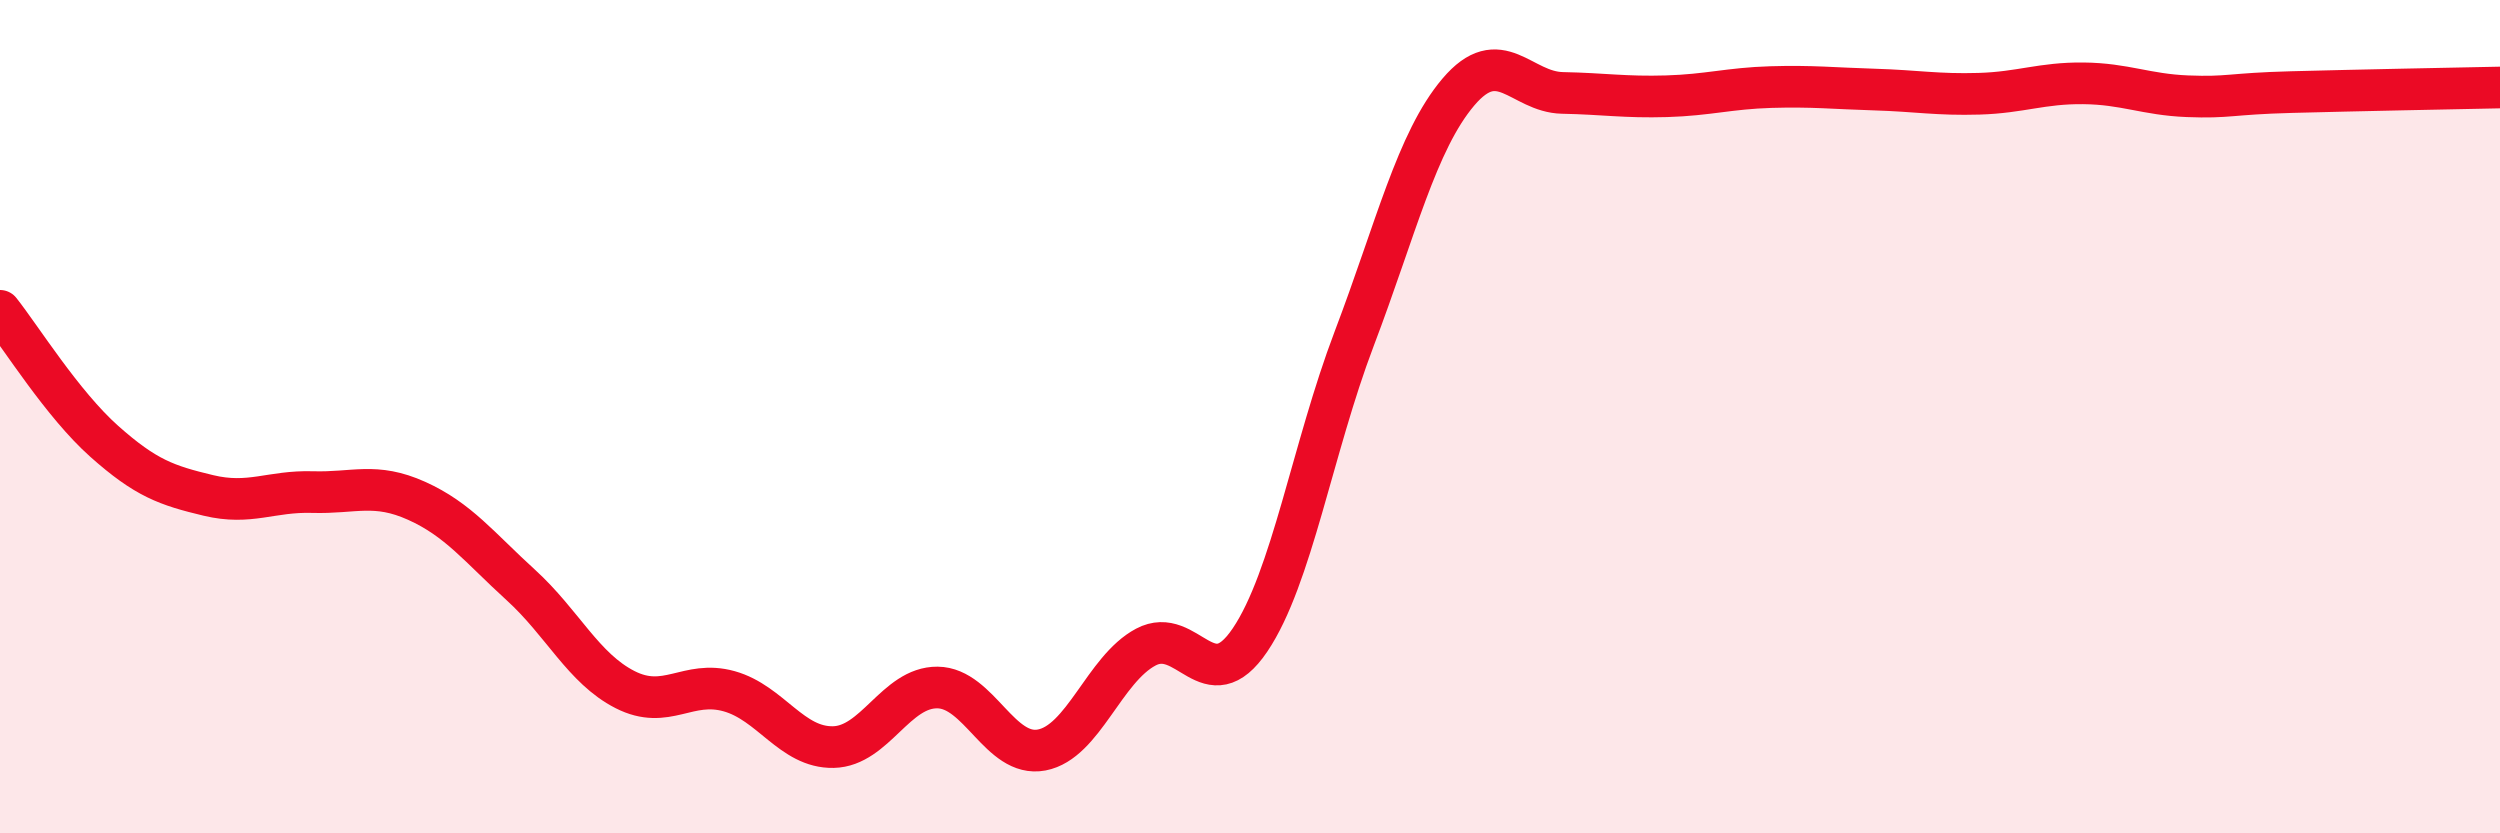 
    <svg width="60" height="20" viewBox="0 0 60 20" xmlns="http://www.w3.org/2000/svg">
      <path
        d="M 0,7.46 C 0.5,8.09 1.5,9.7 2.5,10.59 C 3.5,11.48 4,11.65 5,11.89 C 6,12.13 6.5,11.78 7.5,11.81 C 8.5,11.84 9,11.57 10,12.02 C 11,12.47 11.5,13.13 12.5,14.04 C 13.5,14.95 14,16.04 15,16.55 C 16,17.06 16.5,16.31 17.5,16.59 C 18.5,16.87 19,17.95 20,17.93 C 21,17.91 21.5,16.49 22.5,16.5 C 23.5,16.51 24,18.19 25,18 C 26,17.81 26.5,16.06 27.5,15.53 C 28.5,15 29,16.84 30,15.36 C 31,13.88 31.5,10.76 32.5,8.13 C 33.5,5.5 34,3.39 35,2.21 C 36,1.03 36.5,2.21 37.5,2.23 C 38.5,2.25 39,2.34 40,2.31 C 41,2.28 41.5,2.12 42.5,2.09 C 43.5,2.06 44,2.12 45,2.15 C 46,2.18 46.5,2.28 47.5,2.25 C 48.5,2.22 49,1.99 50,2 C 51,2.01 51.5,2.27 52.5,2.31 C 53.5,2.35 53.5,2.25 55,2.21 C 56.5,2.17 59,2.12 60,2.1L60 20L0 20Z"
        fill="#EB0A25"
        opacity="0.1"
        stroke-linecap="round"
        stroke-linejoin="round"
      />
      <path
        d="M 0,7.46 C 0.5,8.09 1.5,9.7 2.5,10.59 C 3.5,11.48 4,11.65 5,11.89 C 6,12.13 6.5,11.78 7.5,11.81 C 8.5,11.84 9,11.57 10,12.02 C 11,12.47 11.5,13.13 12.5,14.04 C 13.5,14.95 14,16.04 15,16.55 C 16,17.06 16.5,16.31 17.5,16.59 C 18.5,16.87 19,17.95 20,17.93 C 21,17.91 21.5,16.49 22.5,16.5 C 23.5,16.51 24,18.19 25,18 C 26,17.81 26.5,16.06 27.5,15.53 C 28.5,15 29,16.84 30,15.36 C 31,13.88 31.5,10.76 32.5,8.13 C 33.5,5.5 34,3.39 35,2.21 C 36,1.03 36.5,2.21 37.5,2.23 C 38.5,2.25 39,2.34 40,2.31 C 41,2.28 41.5,2.12 42.5,2.09 C 43.5,2.06 44,2.12 45,2.15 C 46,2.18 46.5,2.28 47.5,2.25 C 48.5,2.22 49,1.99 50,2 C 51,2.01 51.5,2.27 52.5,2.31 C 53.5,2.35 53.5,2.25 55,2.21 C 56.5,2.17 59,2.12 60,2.1"
        stroke="#EB0A25"
        stroke-width="1"
        fill="none"
        stroke-linecap="round"
        stroke-linejoin="round"
      />
    </svg>
  